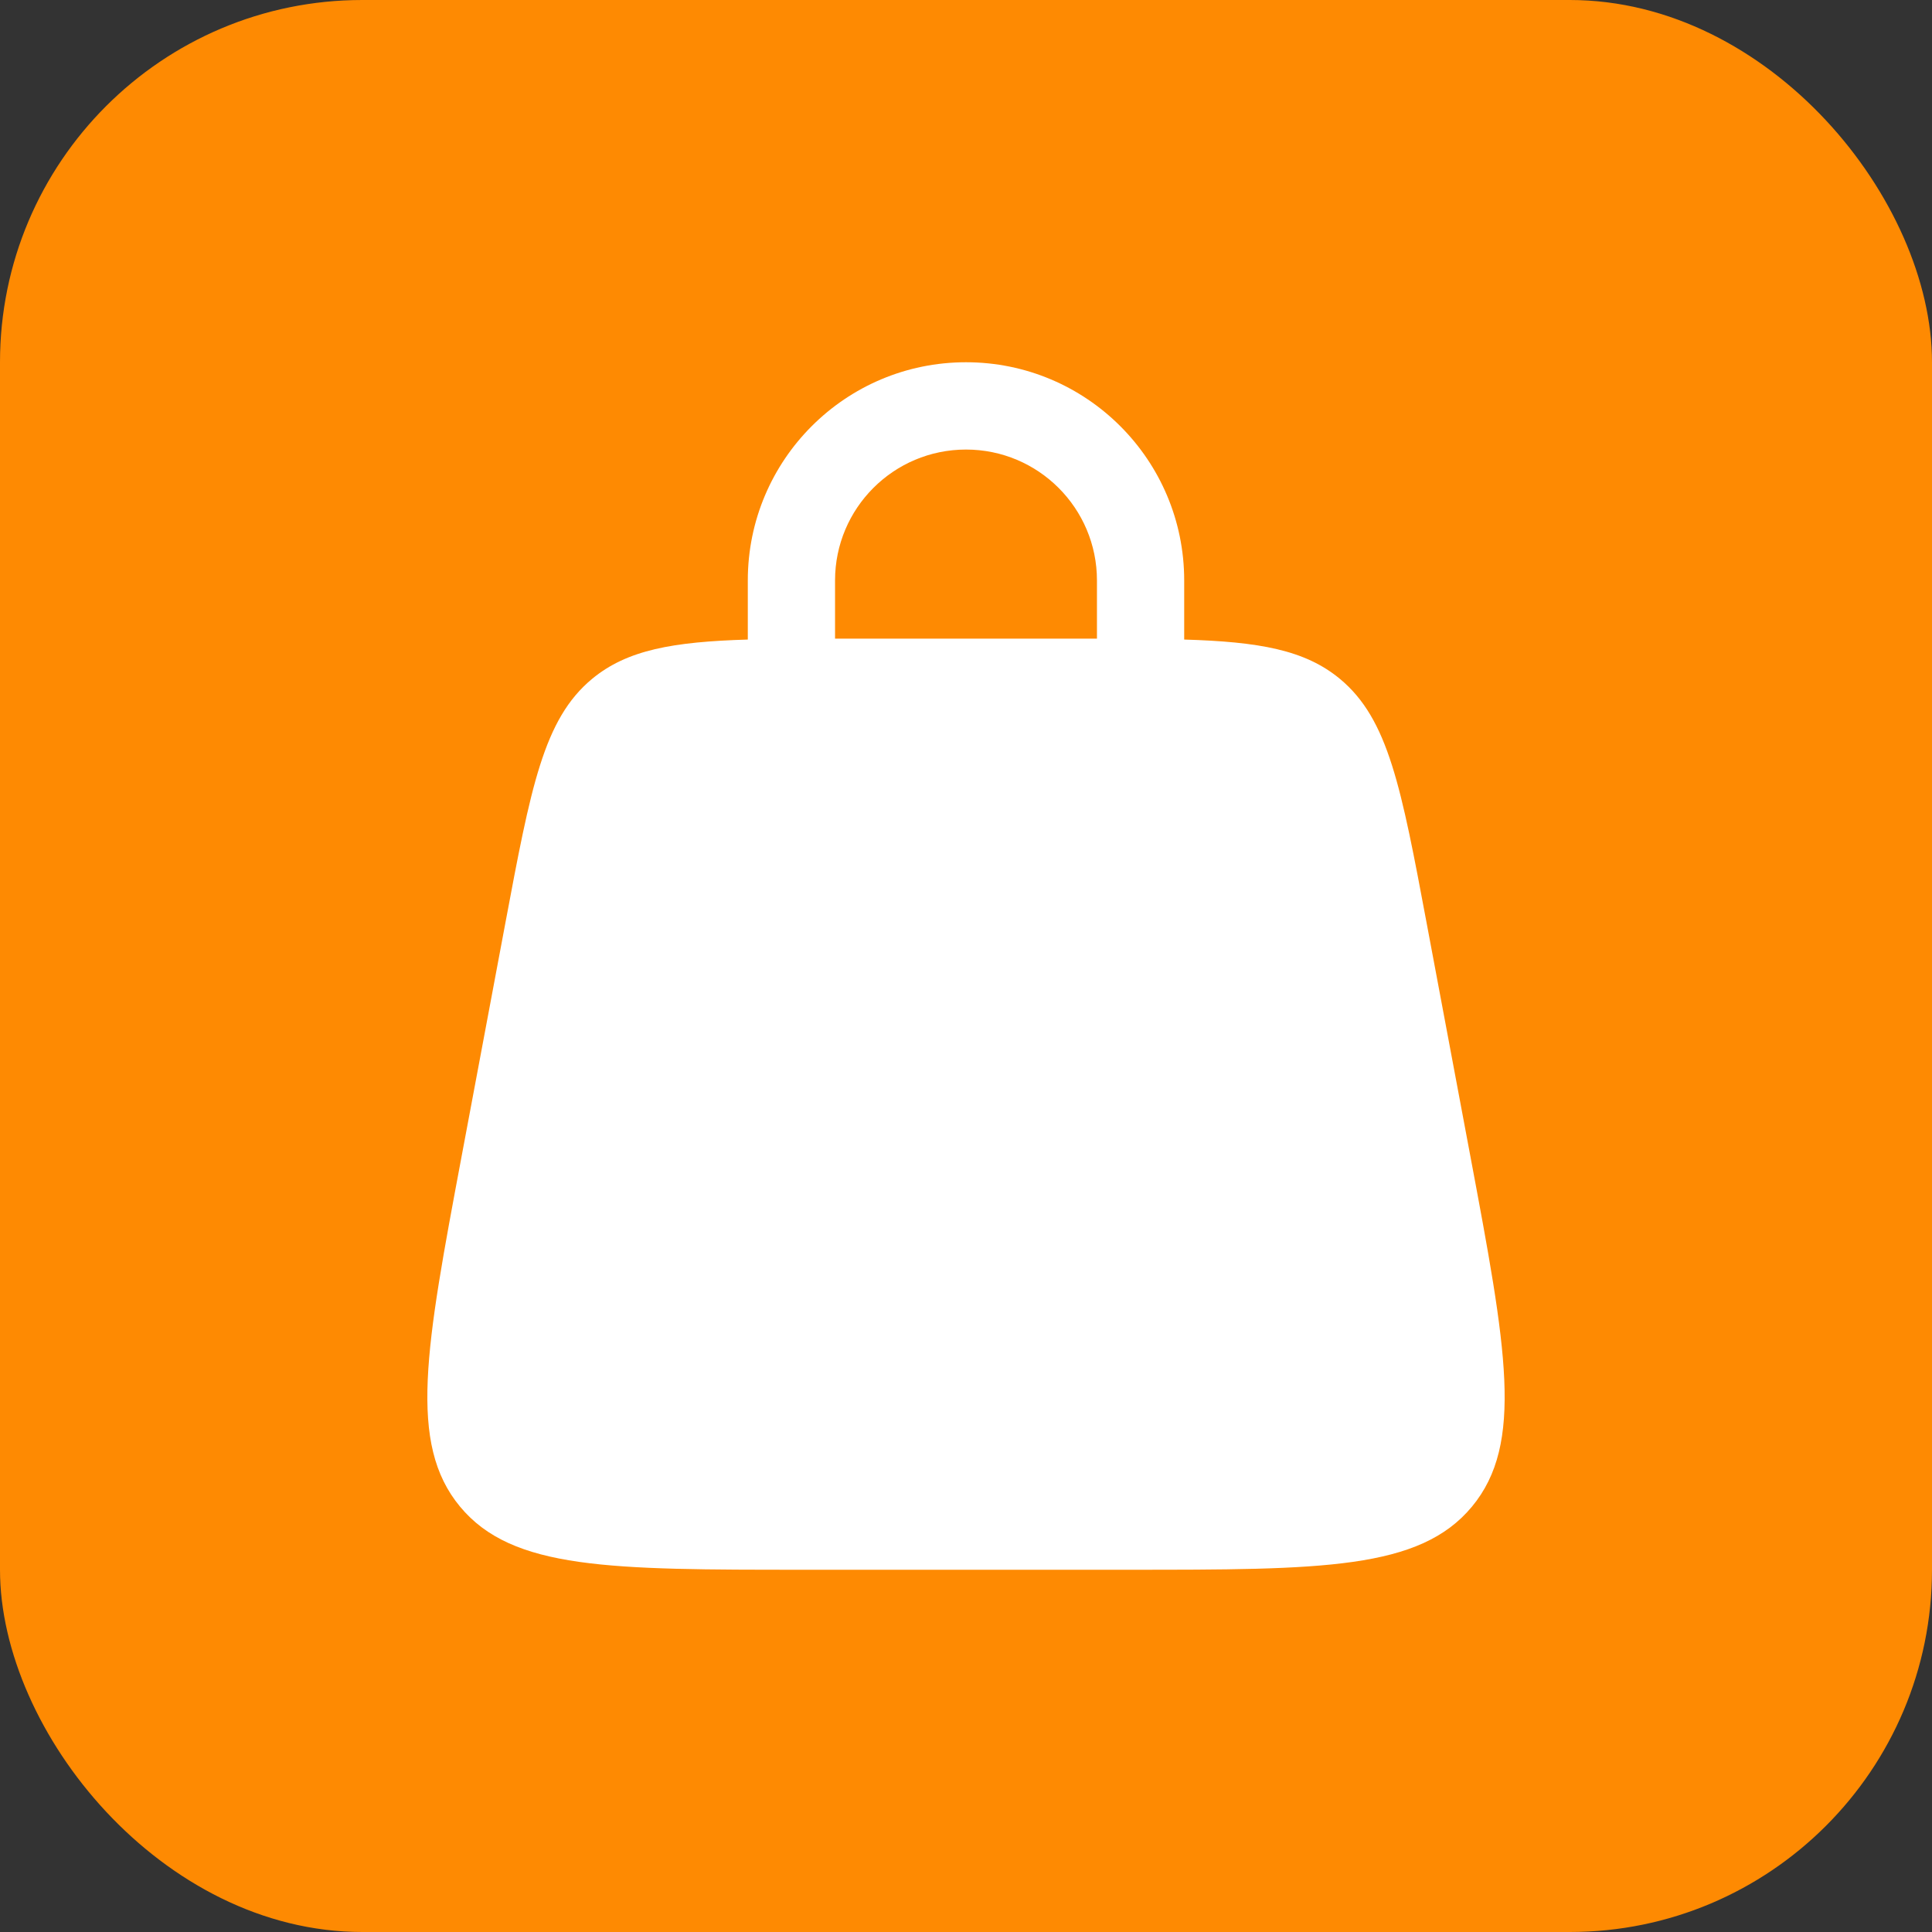 <svg width="32" height="32" viewBox="0 0 32 32" fill="none" xmlns="http://www.w3.org/2000/svg">
<rect x="0" y="0" width="32" height="32" fill="#333333" stroke="none"/>
<rect width="32" height="32" rx="6" fill="#FE8A02"/>
<path fill-rule="evenodd" clip-rule="evenodd" d="M12.386 10.593C12.386 10.588 12.386 10.583 12.386 10.578V9.614C12.386 7.618 14.004 6 16 6C17.996 6 19.614 7.618 19.614 9.614V10.578C19.614 10.583 19.614 10.588 19.614 10.593C20.855 10.63 21.614 10.764 22.194 11.245C22.997 11.911 23.208 13.039 23.631 15.296L24.354 19.151C24.949 22.324 25.247 23.91 24.38 24.955C23.512 26 21.898 26 18.67 26H13.33C10.102 26 8.488 26 7.62 24.955C6.753 23.91 7.051 22.324 7.646 19.151L8.369 15.296C8.792 13.039 9.003 11.911 9.806 11.245C10.386 10.764 11.145 10.63 12.386 10.593ZM13.831 9.614C13.831 8.417 14.802 7.446 16 7.446C17.198 7.446 18.169 8.417 18.169 9.614V10.578C18.169 10.578 18.169 10.578 18.169 10.578C18.096 10.578 18.022 10.578 17.947 10.578H14.053C13.978 10.578 13.904 10.578 13.831 10.578V9.614Z" fill="white"/>
</svg>
